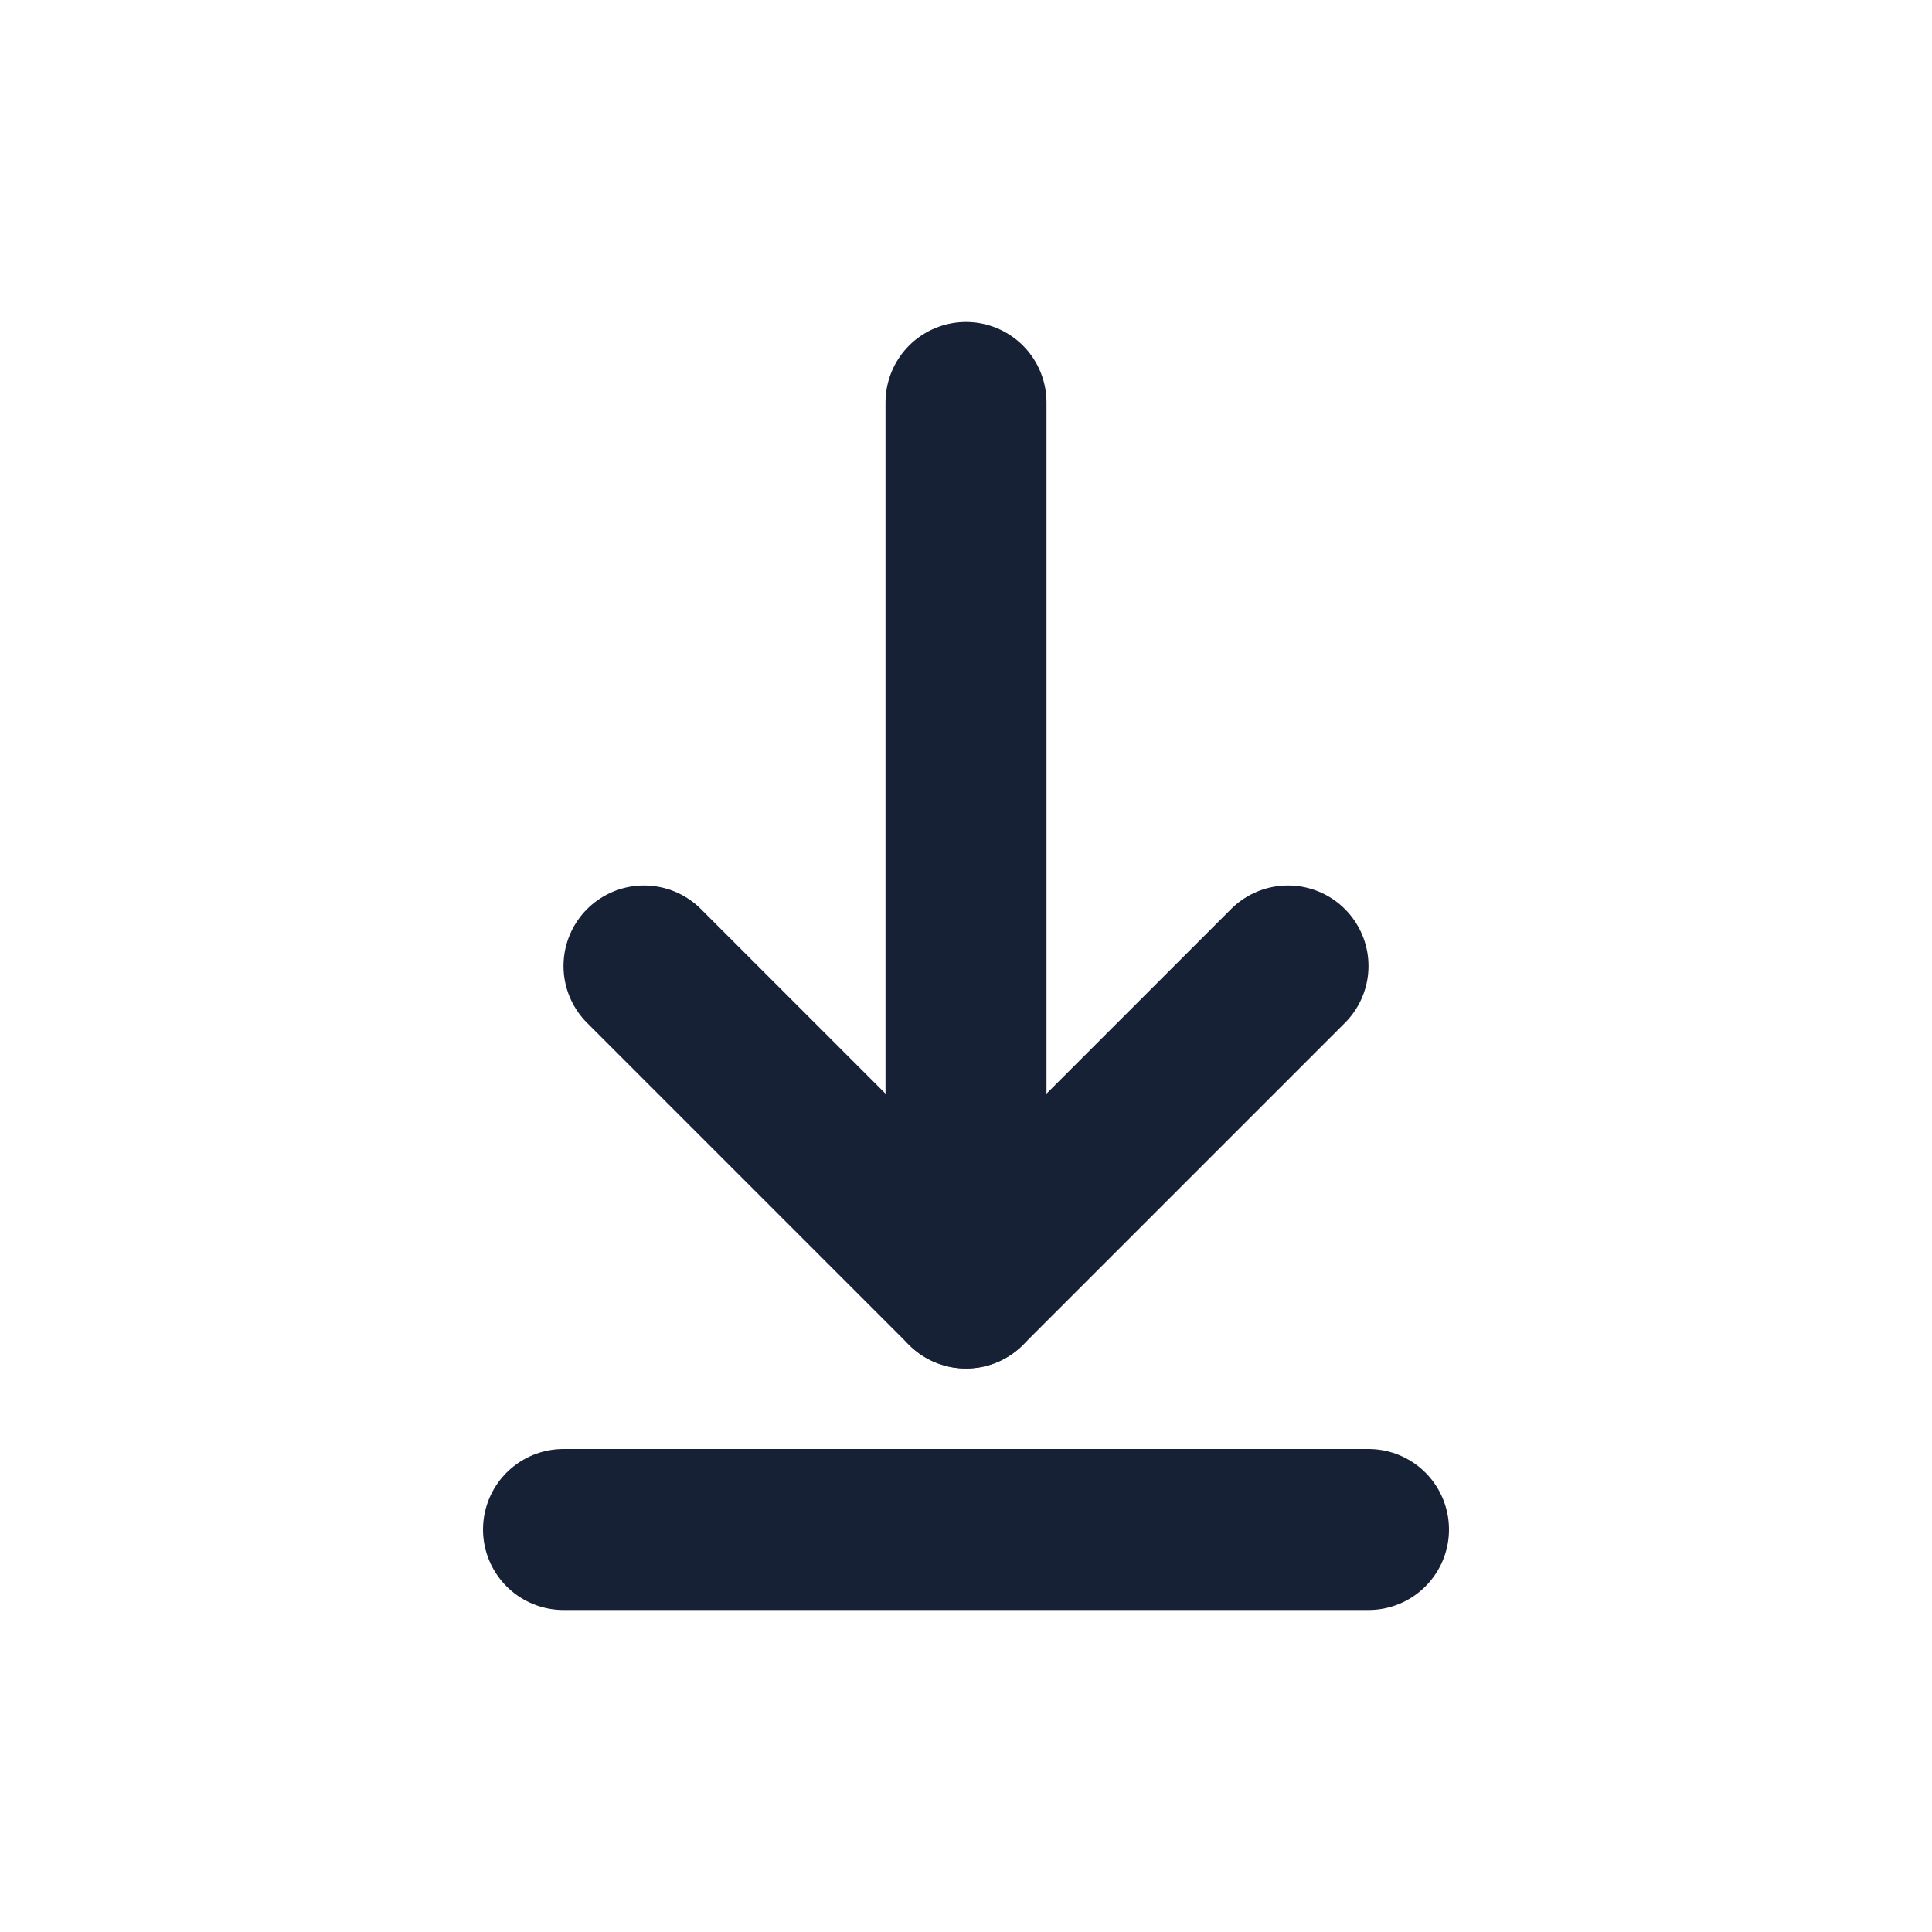 <?xml version="1.0" encoding="UTF-8"?>
<svg width="24px" height="24px" viewBox="0 0 24 24" version="1.1" xmlns="http://www.w3.org/2000/svg" xmlns:xlink="http://www.w3.org/1999/xlink">
    <title>icon/arrow/download</title>
    <g id="icon/arrow/download" stroke="none" stroke-width="1" fill="none" fill-rule="evenodd" stroke-linecap="round" stroke-linejoin="round">
        <line x1="12" y1="14" x2="12" y2="24" id="Path" stroke="#172136" stroke-width="2" transform="translate(12, 19) rotate(-270) translate(-12, -19) "></line>
        <polyline id="Path" stroke="#172136" stroke-width="2" transform="translate(12, 14) rotate(-270) translate(-12, -14) " points="10 10 14 14 10 18"></polyline>
        <line x1="12" y1="5" x2="12" y2="16" id="Path" stroke="#172136" stroke-width="2"></line>
    </g>
</svg>